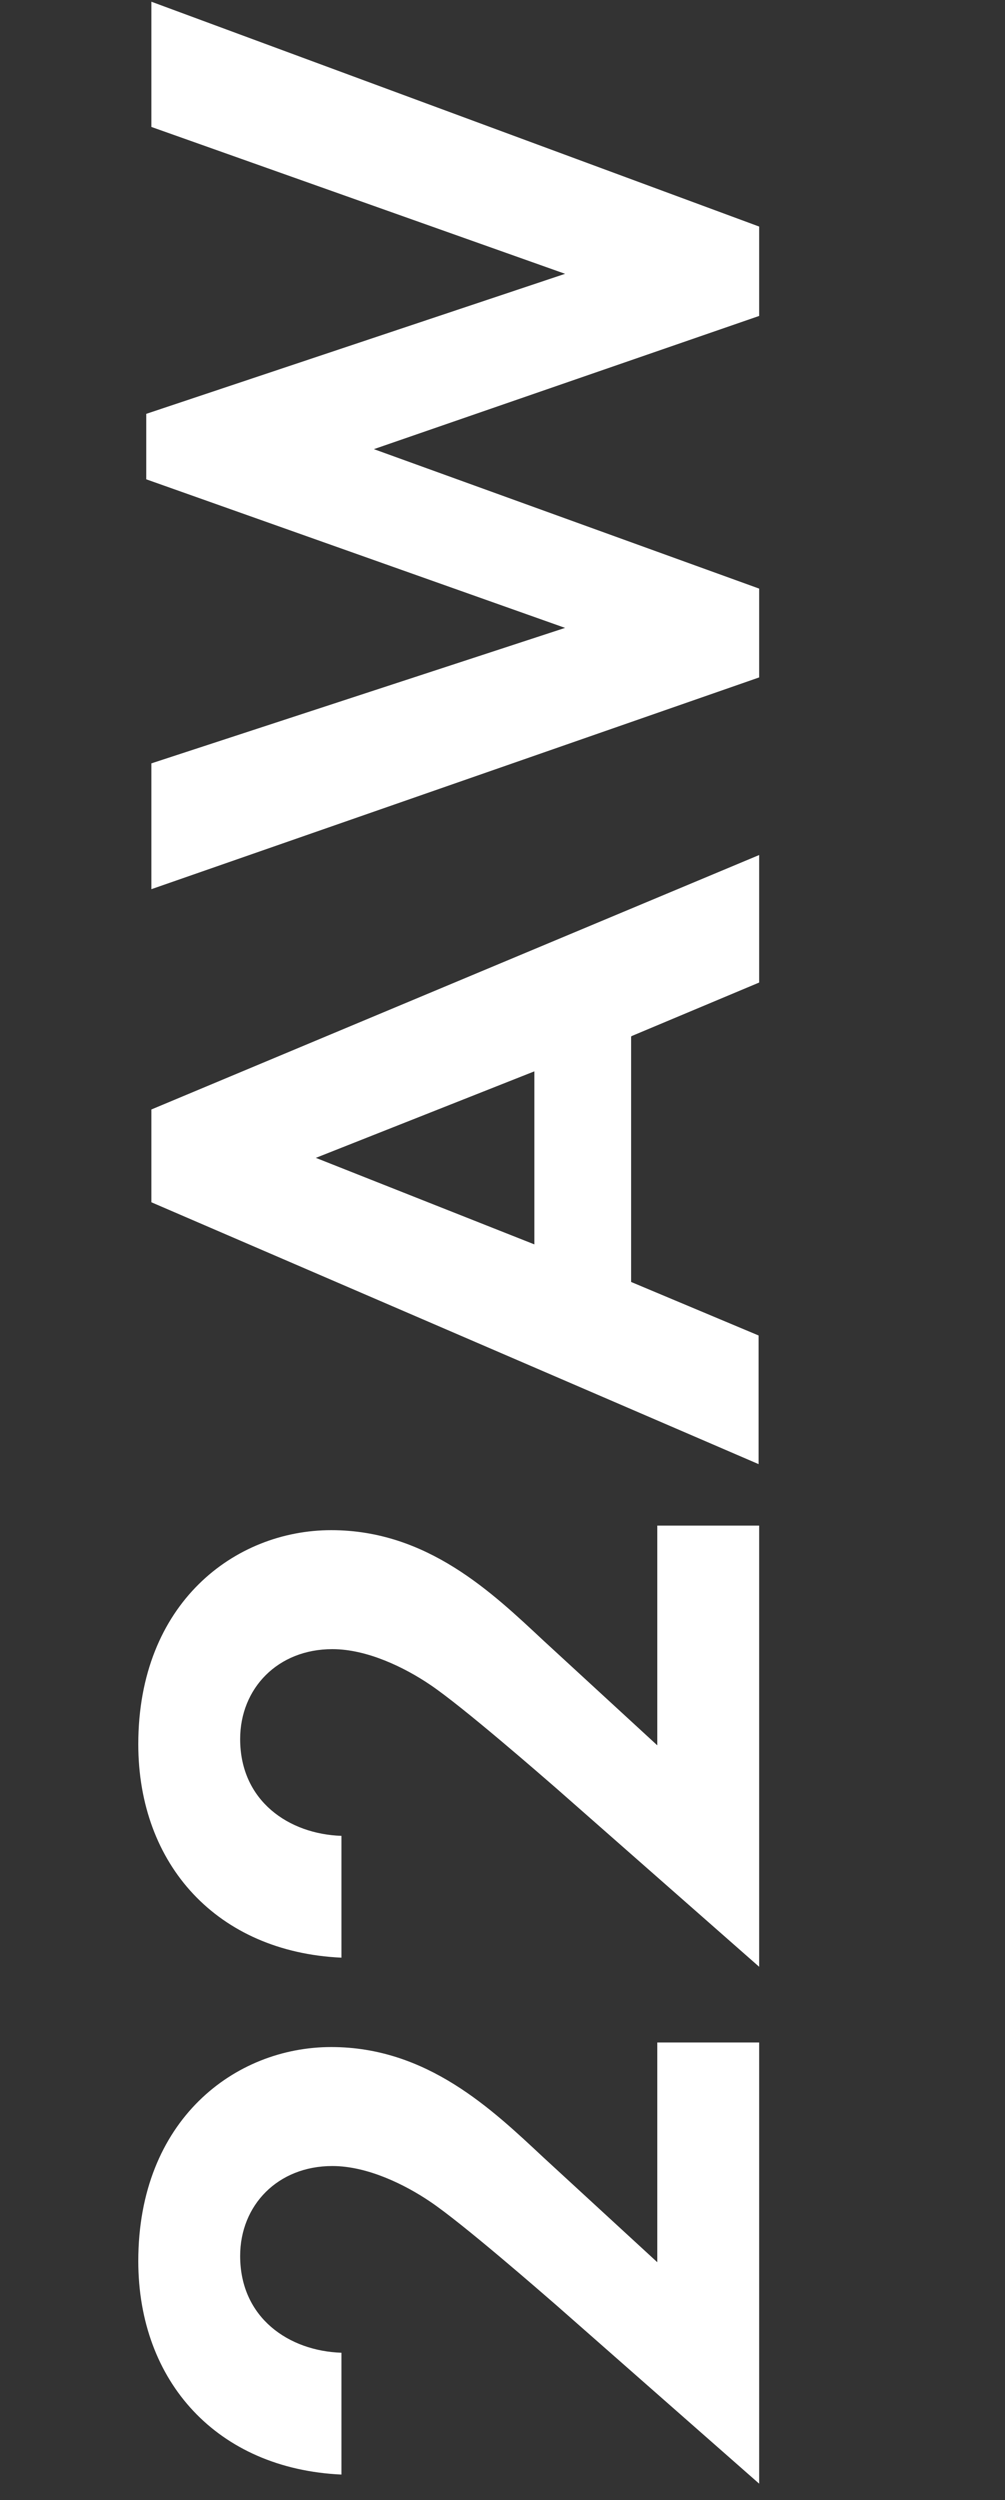 <?xml version="1.0" encoding="UTF-8"?><svg id="_レイヤー_1" xmlns="http://www.w3.org/2000/svg" viewBox="0 0 17.66 43.92"><rect x="0" y="0" width="17.66" height="43.92" fill="#333333" stroke="none"/><defs><style>.cls-1{fill:#fff;}</style></defs><path class="cls-1" d="M9.77,40.49c-.22-.19-1.65-1.44-2.22-1.82-.43-.29-1.09-.62-1.71-.62-.96,0-1.62,.69-1.62,1.58,0,1.09,.86,1.67,1.78,1.7v2.14c-2.18-.1-3.57-1.63-3.57-3.75,0-2.48,1.7-3.76,3.39-3.76s2.83,1.1,3.73,1.94l2,1.84v-3.86h1.79v7.75l-3.57-3.14Z"/><path class="cls-1" d="M9.77,31.41c-.22-.19-1.65-1.44-2.22-1.82-.43-.29-1.09-.62-1.71-.62-.96,0-1.62,.69-1.62,1.58,0,1.09,.86,1.67,1.78,1.7v2.14c-2.18-.1-3.57-1.63-3.57-3.75,0-2.48,1.7-3.76,3.39-3.76s2.83,1.1,3.73,1.94l2,1.84v-3.86h1.79v7.75l-3.57-3.14Z"/><path class="cls-1" d="M11.09,18.21v4.31l2.24,.94v2.26L2.66,21.12v-1.63l10.68-4.47v2.24l-2.24,.94Zm-1.7,.61l-3.84,1.52,3.84,1.52v-3.04Z"/><path class="cls-1" d="M13.34,10.33v1.57L2.66,15.62v-2.21l7.27-2.38-7.36-2.61v-1.15l7.36-2.46L2.66,2.23V.03L13.34,3.98v1.57l-6.77,2.34,6.77,2.45Z"/></svg>